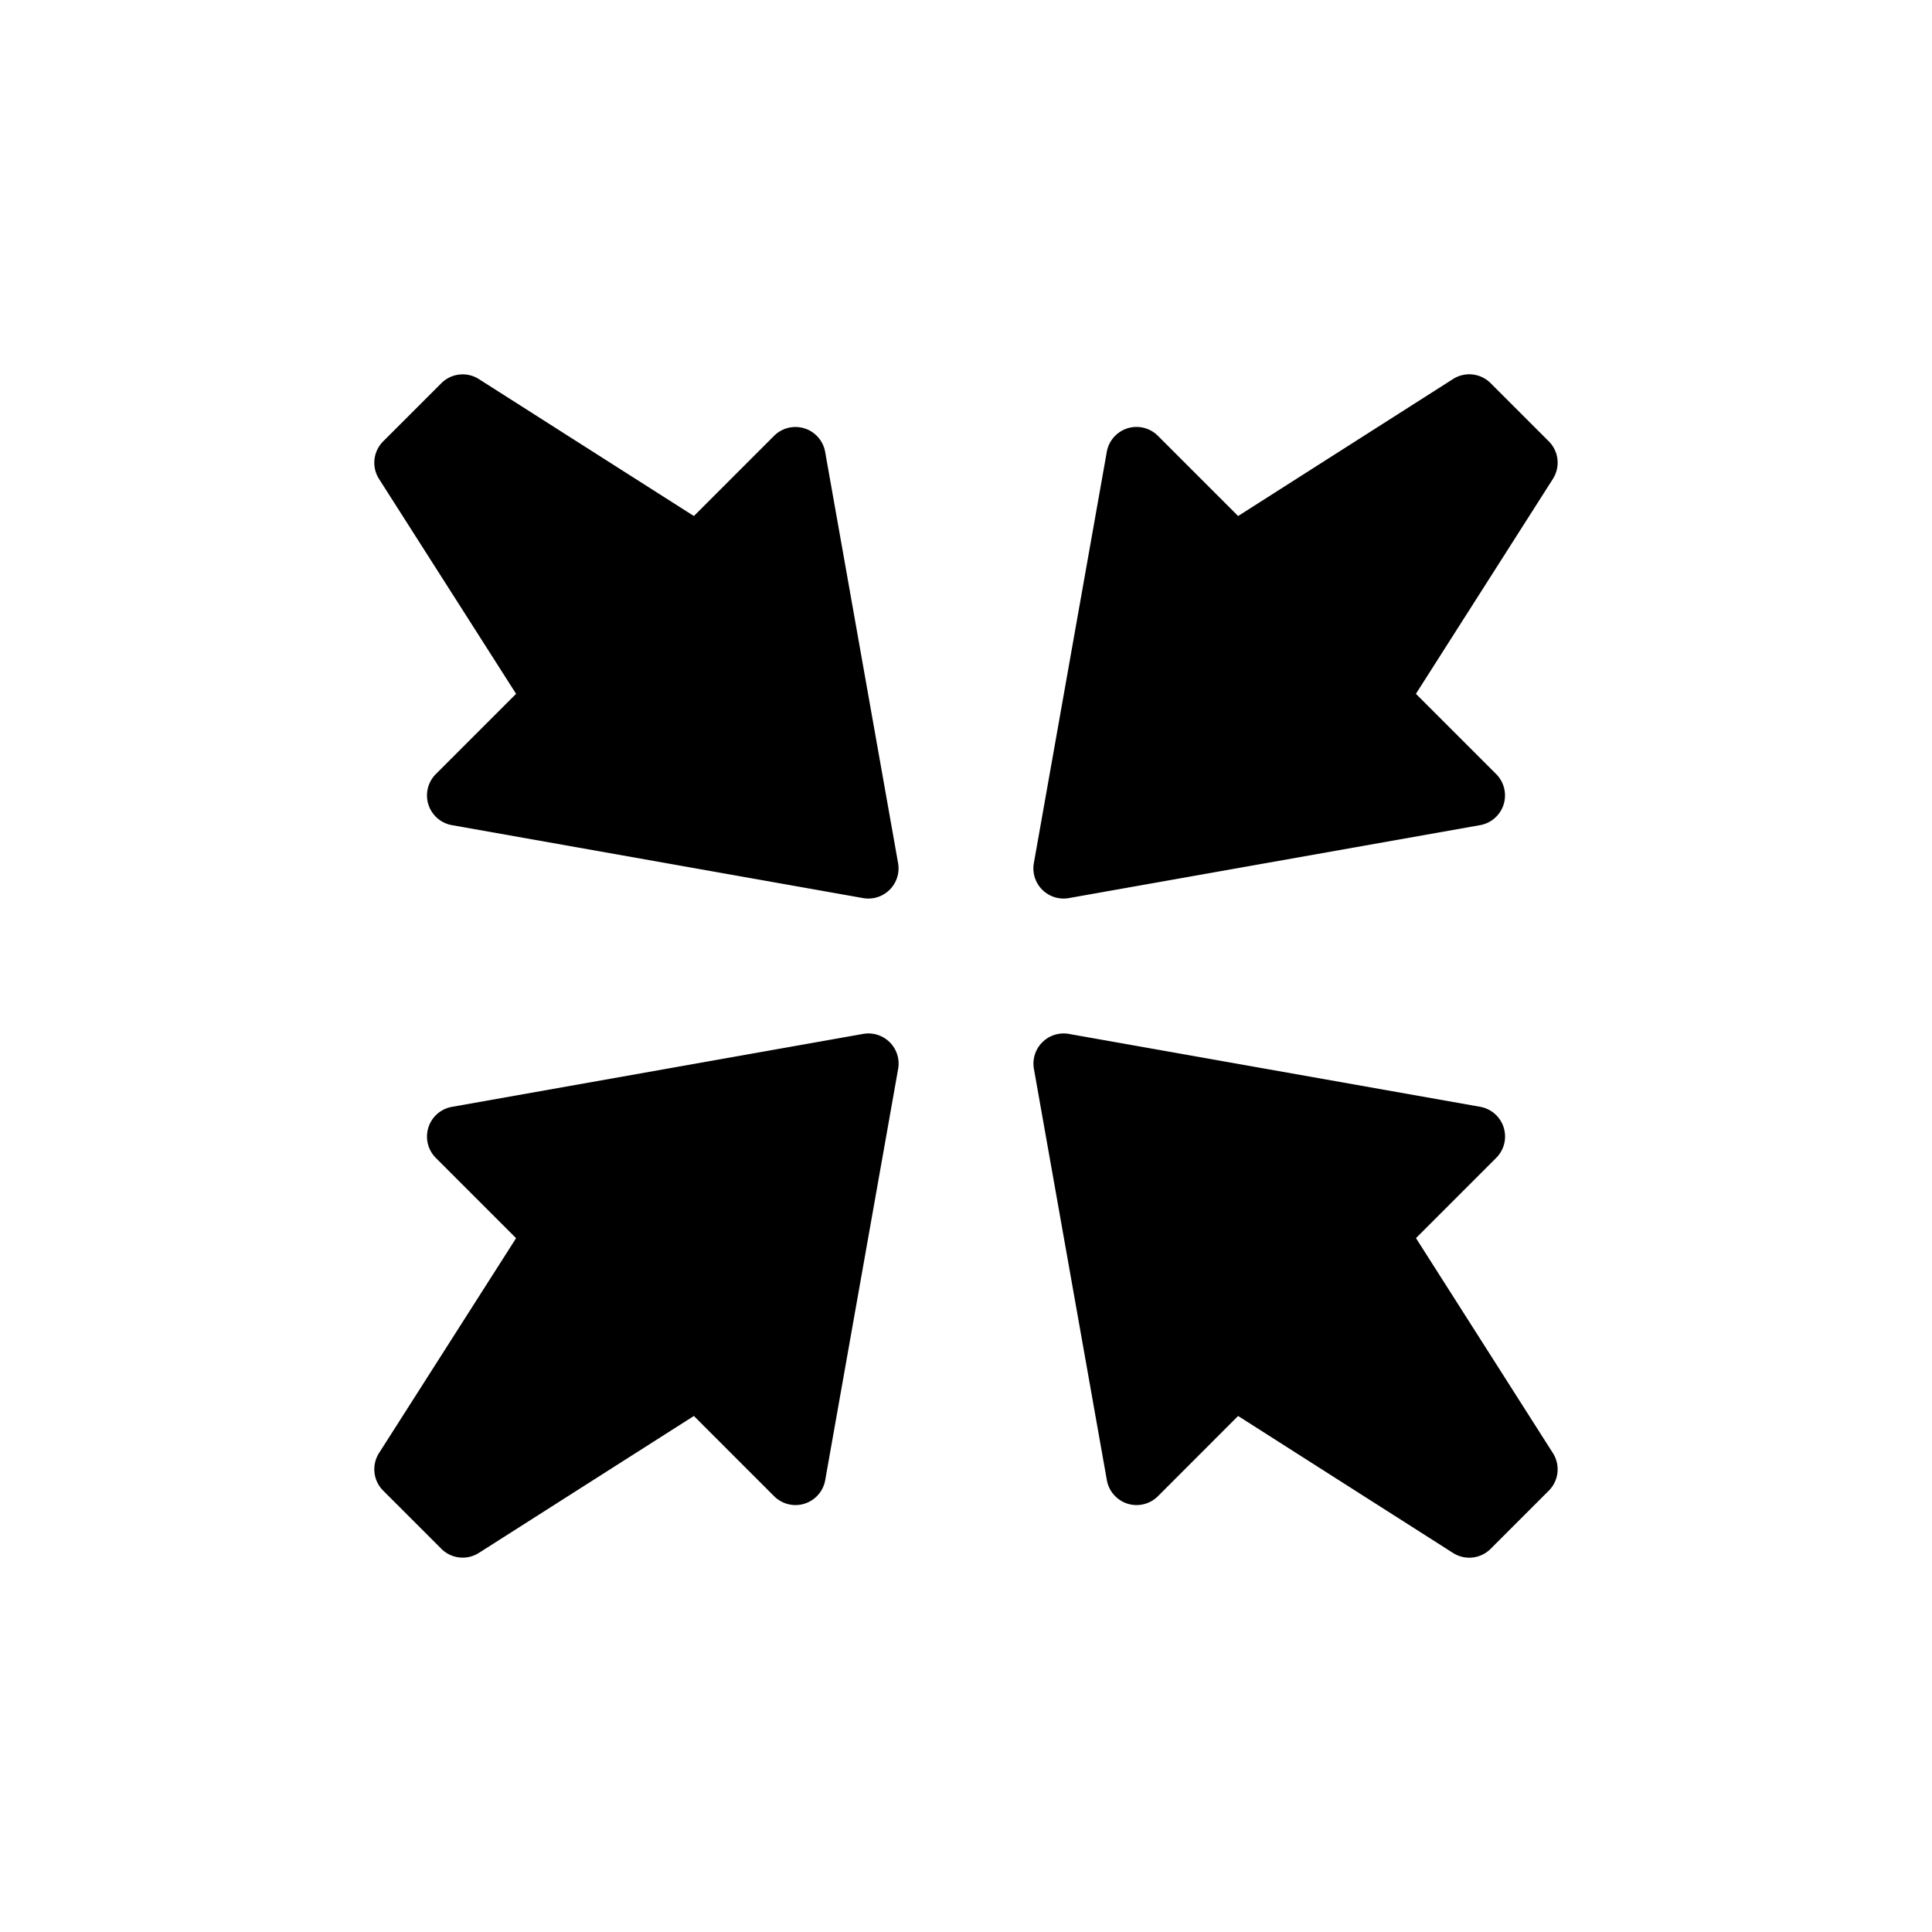 <svg id="glyphicons-basic" xmlns="http://www.w3.org/2000/svg" viewBox="0 0 32 32">
  <path id="fullscreen-off" d="M13.667,7.484l1.208,6.811a.5.5,0,0,1-.58.58L7.485,13.667a.5.5,0,0,1-.266-.846l1.329-1.329L6.278,7.933a.5.5,0,0,1,.068-.622l.964-.964a.5.5,0,0,1,.622-.068L11.493,8.547l1.329-1.329A.5.5,0,0,1,13.667,7.484Zm4.037,7.391,6.811-1.208a.5.5,0,0,0,.266-.846l-1.329-1.329,2.269-3.56a.5.5,0,0,0-.068-.622l-.964-.964a.5.5,0,0,0-.622-.068L20.507,8.547,19.178,7.218a.5.5,0,0,0-.846.266l-1.208,6.811A.5.5,0,0,0,17.705,14.875Zm-3.409,2.25L7.485,18.333a.5.5,0,0,0-.266.846l1.329,1.329L6.278,24.067a.5.5,0,0,0,.068.622l.964.964a.5.5,0,0,0,.622.068L11.493,23.453l1.329,1.329a.5.5,0,0,0,.846-.266l1.208-6.811A.5.5,0,0,0,14.295,17.125Zm9.158,3.382,1.329-1.329a.5.5,0,0,0-.266-.846L17.705,17.125a.5.5,0,0,0-.58.58l1.208,6.811a.5.5,0,0,0,.846.266L20.507,23.453l3.56,2.269a.5.5,0,0,0,.622-.068l.964-.964a.5.5,0,0,0,.068-.622Z"/>
</svg>
